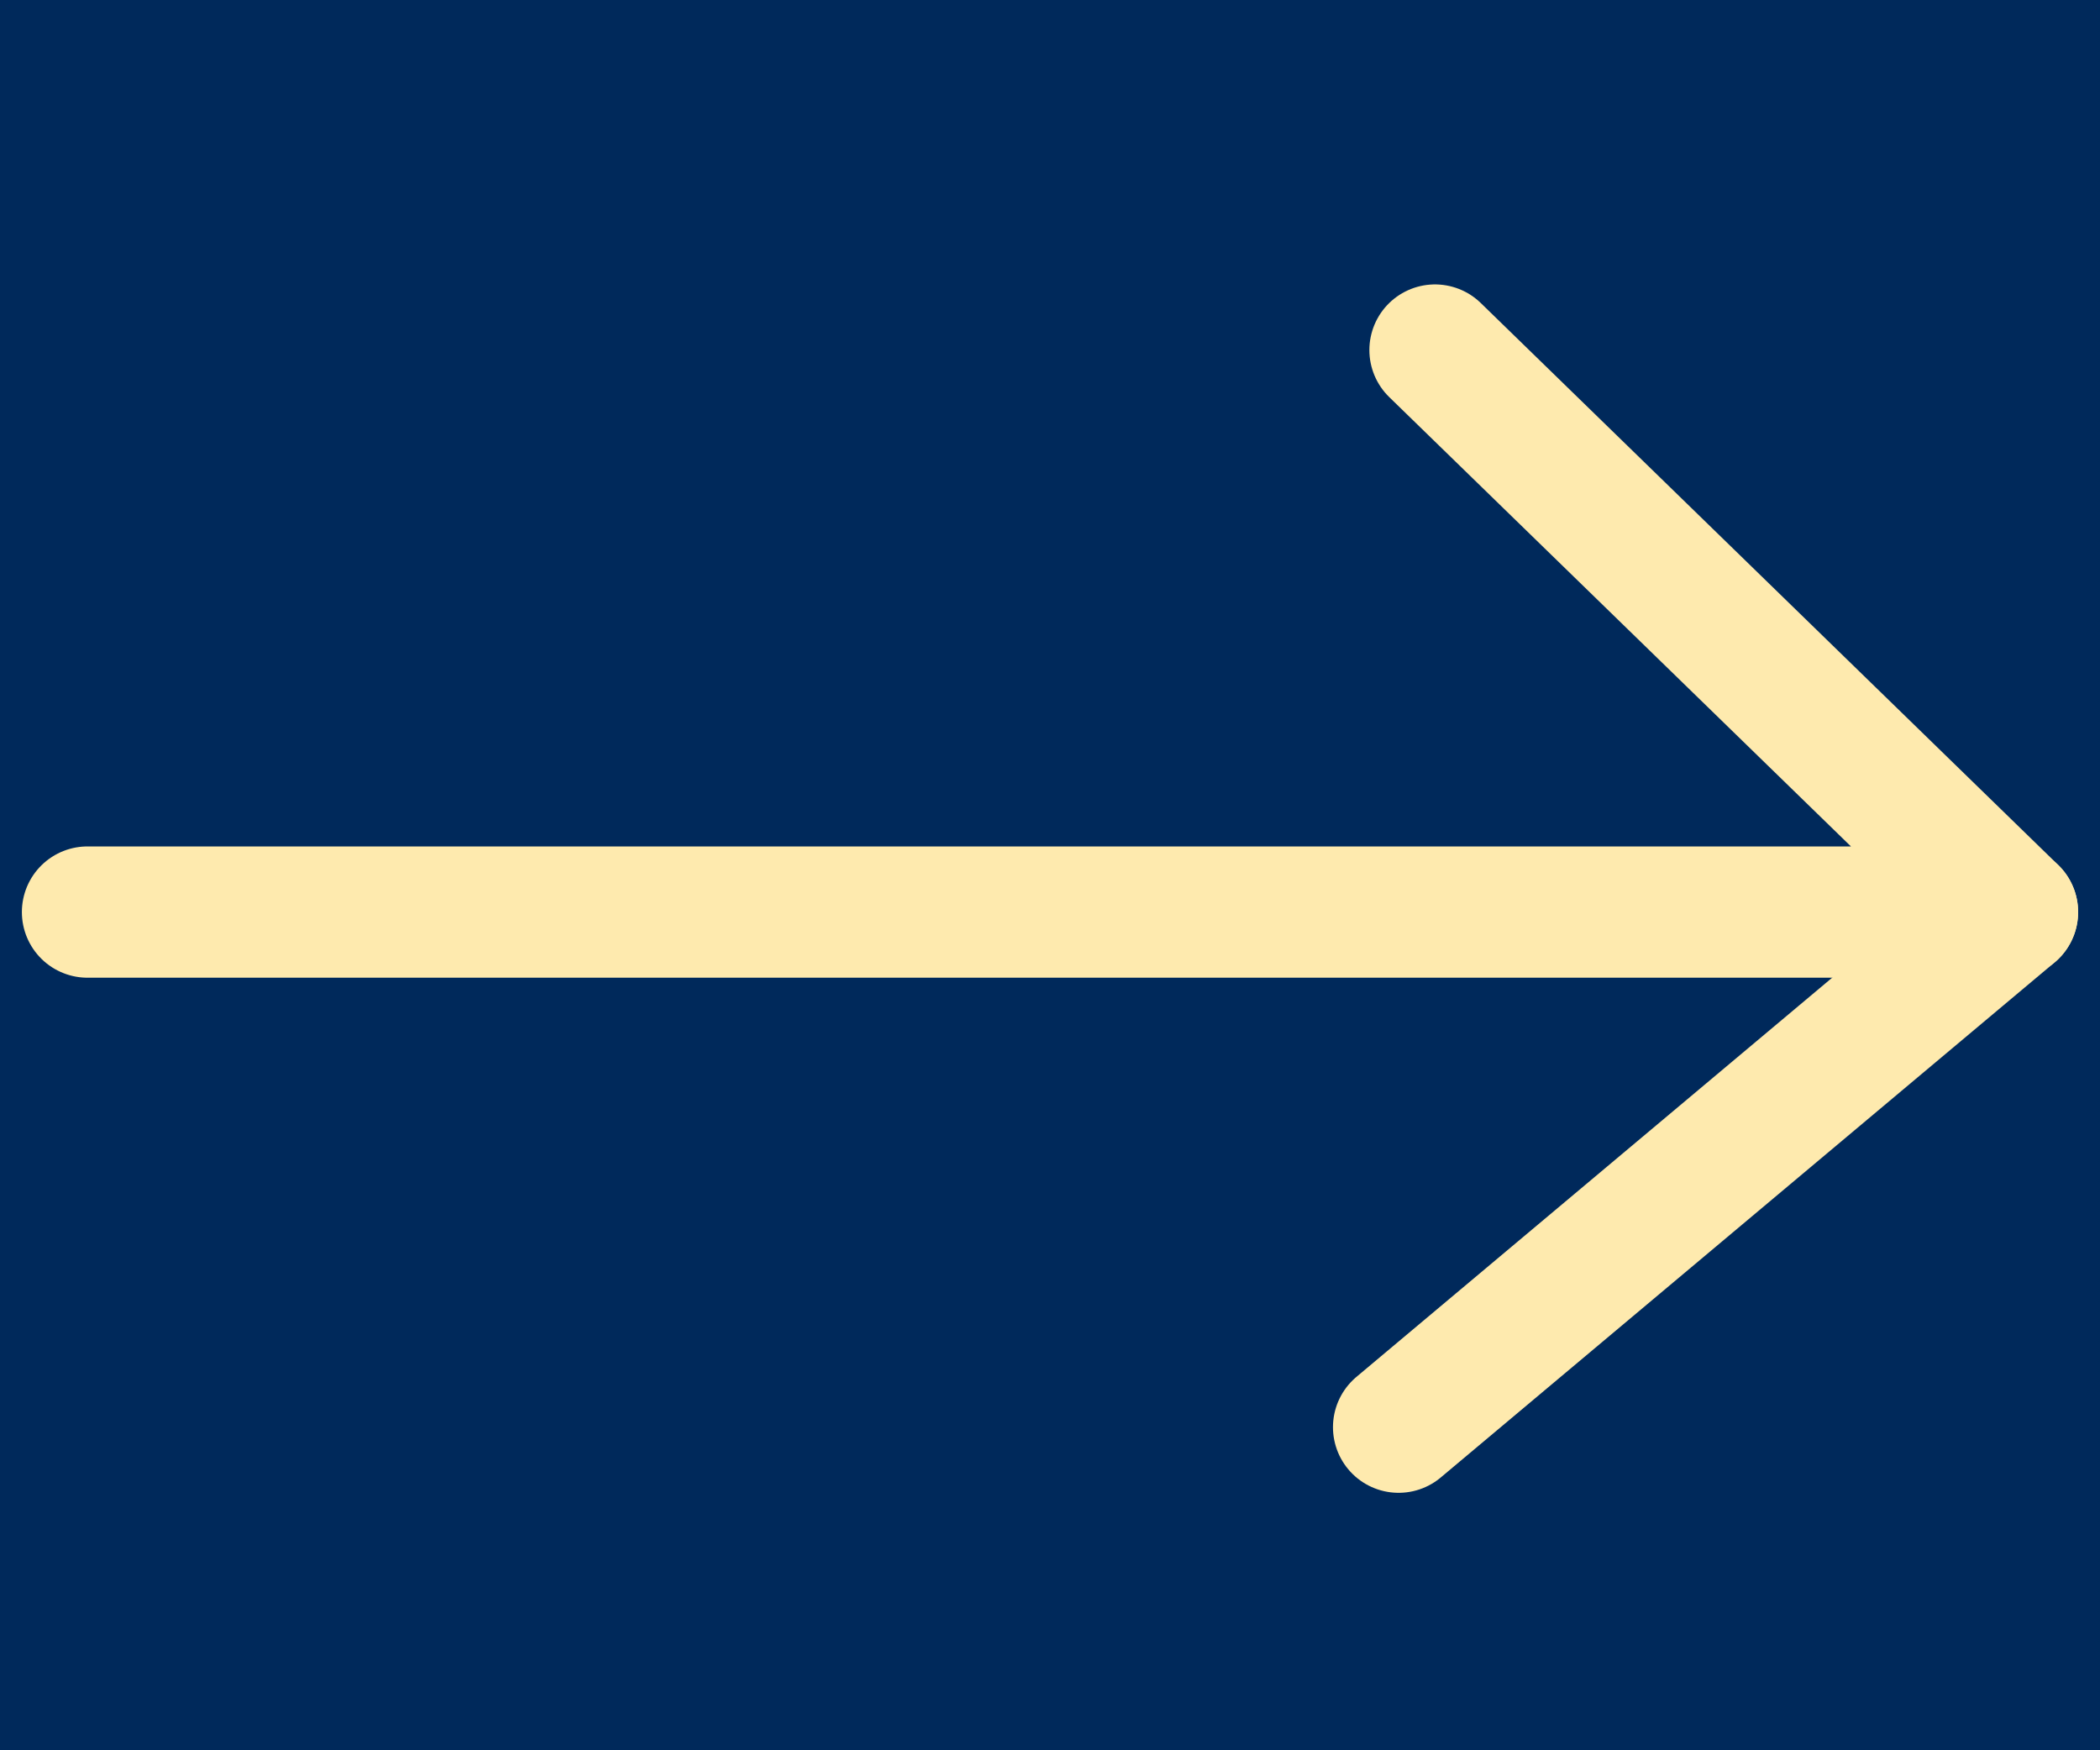 <?xml version="1.0" encoding="UTF-8"?> <svg xmlns="http://www.w3.org/2000/svg" width="24" height="20" viewBox="0 0 24 20" fill="none"><rect x="0" y="0" width="24" height="20" fill="#808080" stroke="none"/> <g clip-path="url(#clip0_394_20)"> <path d="M24 0H0V20H24V0Z" fill="#00295B"></path> <path d="M16.4 4L23 10.422C20.919 10.422 1 10.422 1 10.422" stroke="#FEEAAE" stroke-width="1.5" stroke-linecap="round" stroke-linejoin="round"></path> <path d="M15.984 16.308L23 10.422" stroke="#FEEAAE" stroke-width="1.5" stroke-linecap="round" stroke-linejoin="round"></path> </g> <defs> <clipPath id="clip0_394_20"> <rect width="24" height="20" fill="white"></rect> </clipPath> </defs> </svg> 